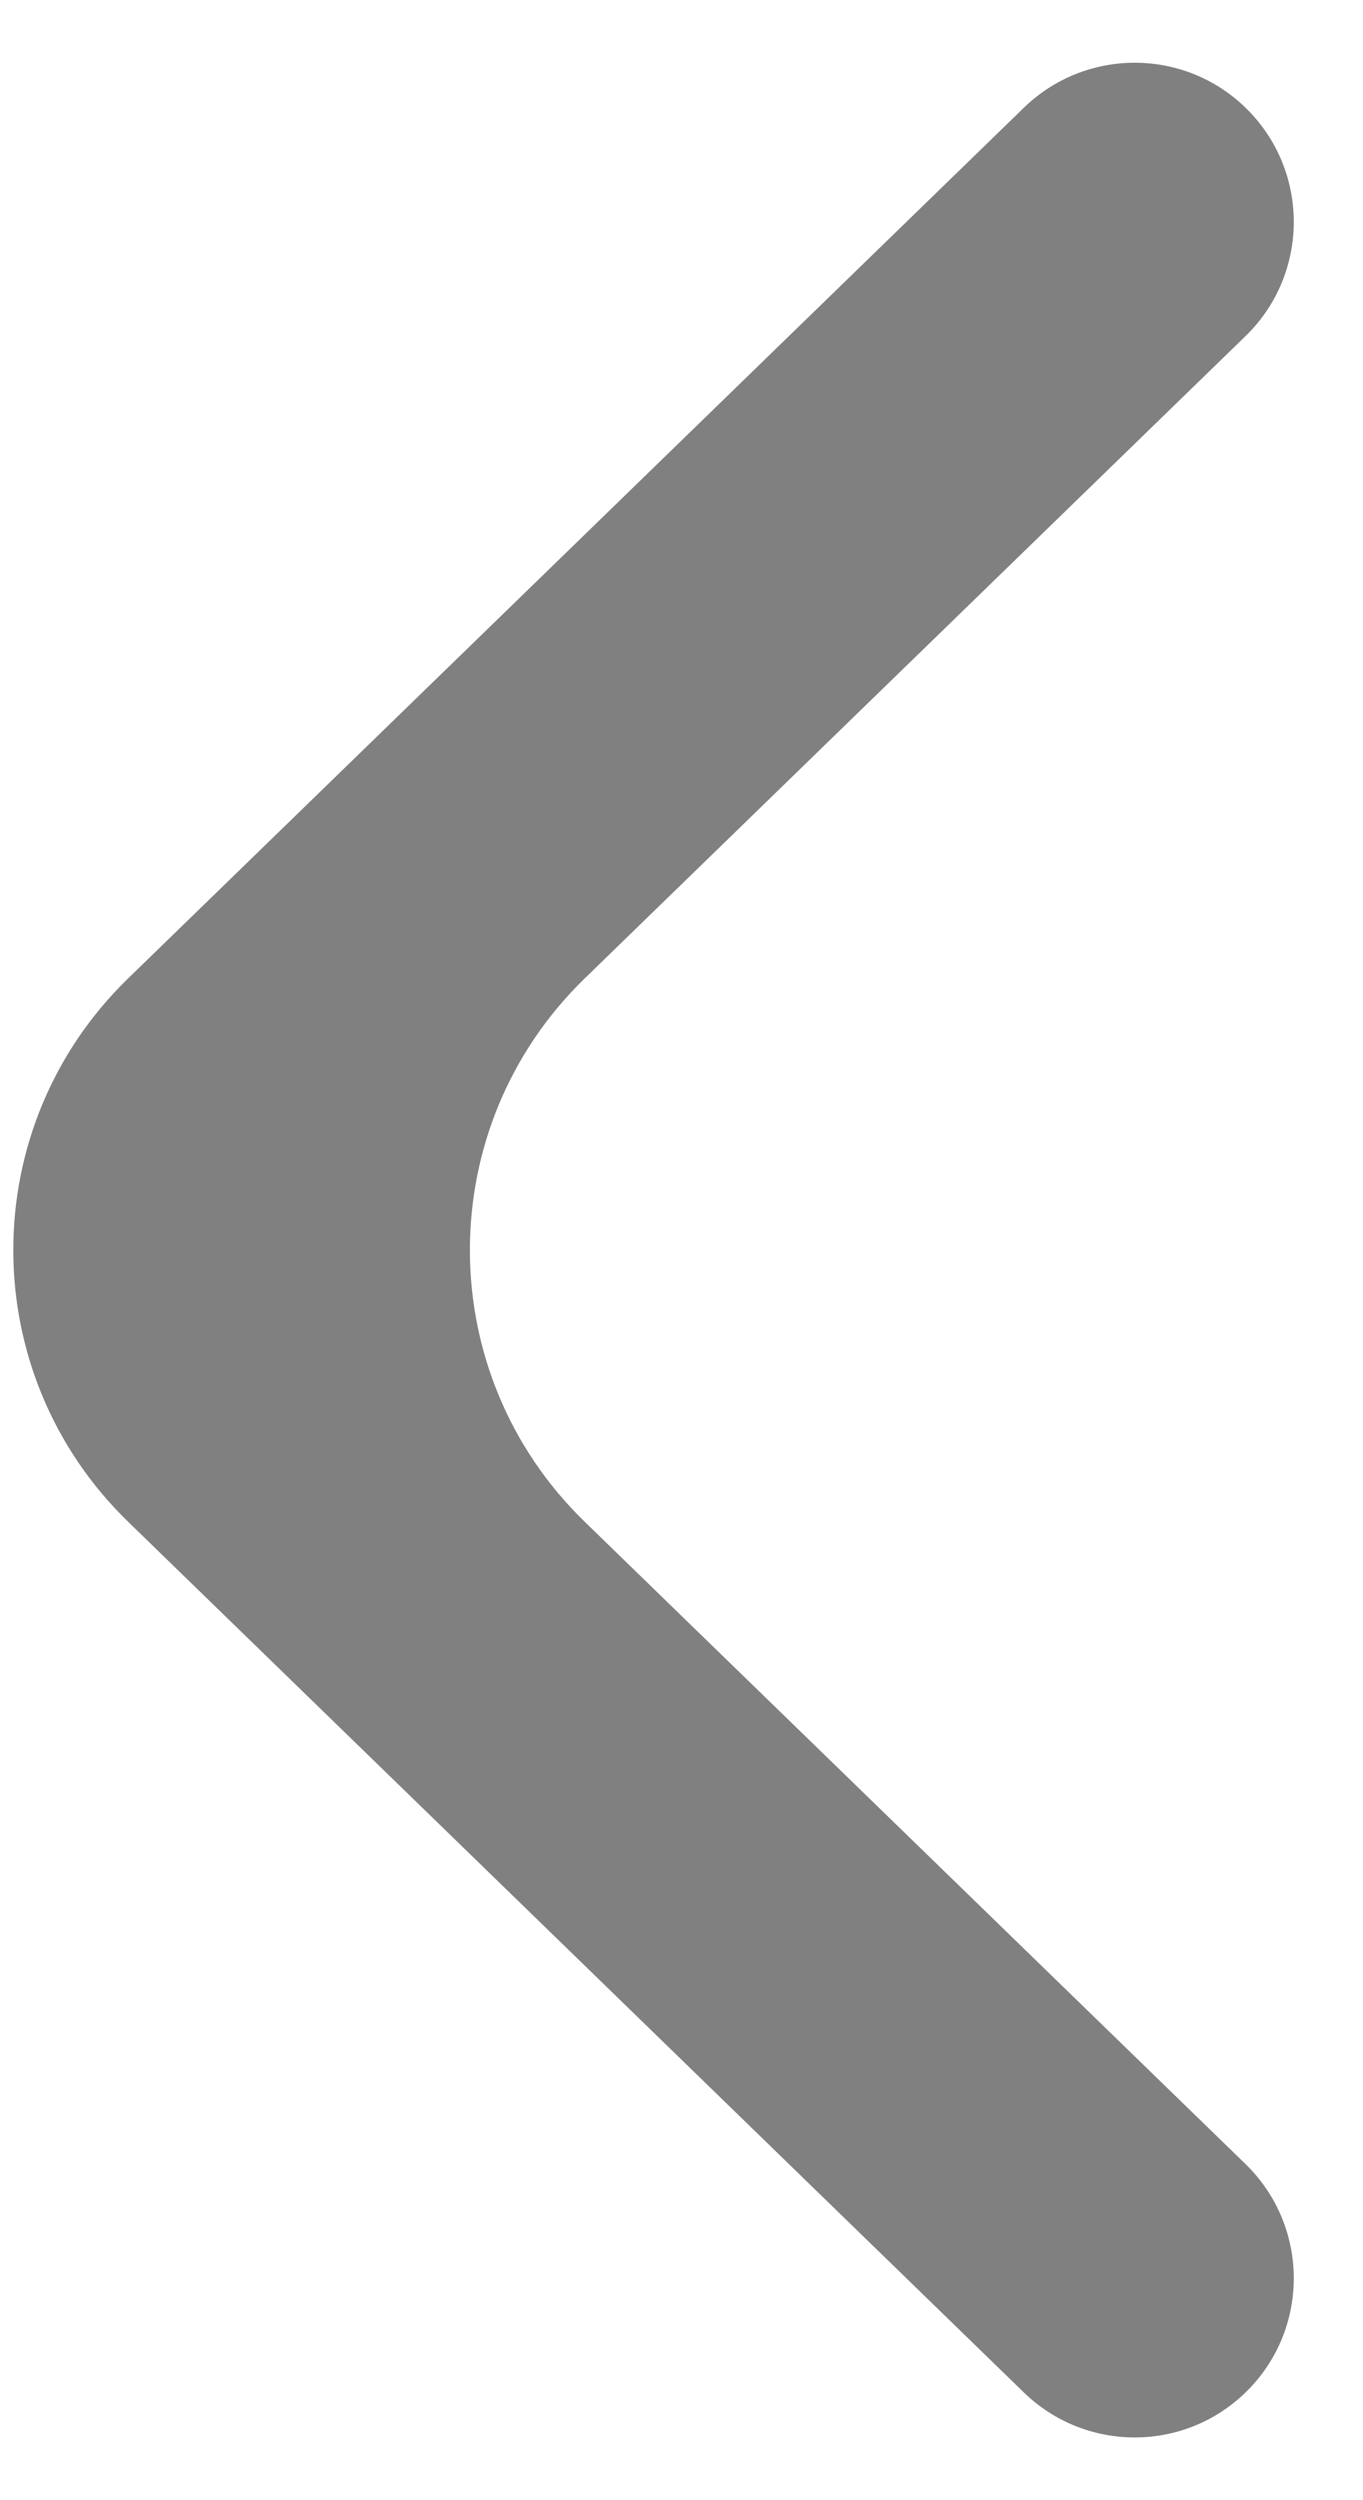 <svg width="18" height="33" viewBox="0 0 18 33" fill="none" xmlns="http://www.w3.org/2000/svg">
<path d="M13.521 1.422C14.337 0.63 15.634 0.63 16.449 1.422C17.298 2.247 17.298 3.611 16.449 4.436L7.722 12.914C5.7 14.877 5.7 18.123 7.722 20.086L16.449 28.564C17.298 29.39 17.298 30.753 16.449 31.578C15.634 32.37 14.337 32.37 13.521 31.578L1.692 20.086C-0.33 18.123 -0.33 14.877 1.692 12.914L13.521 1.422Z" fill="#808080"/>
</svg>
